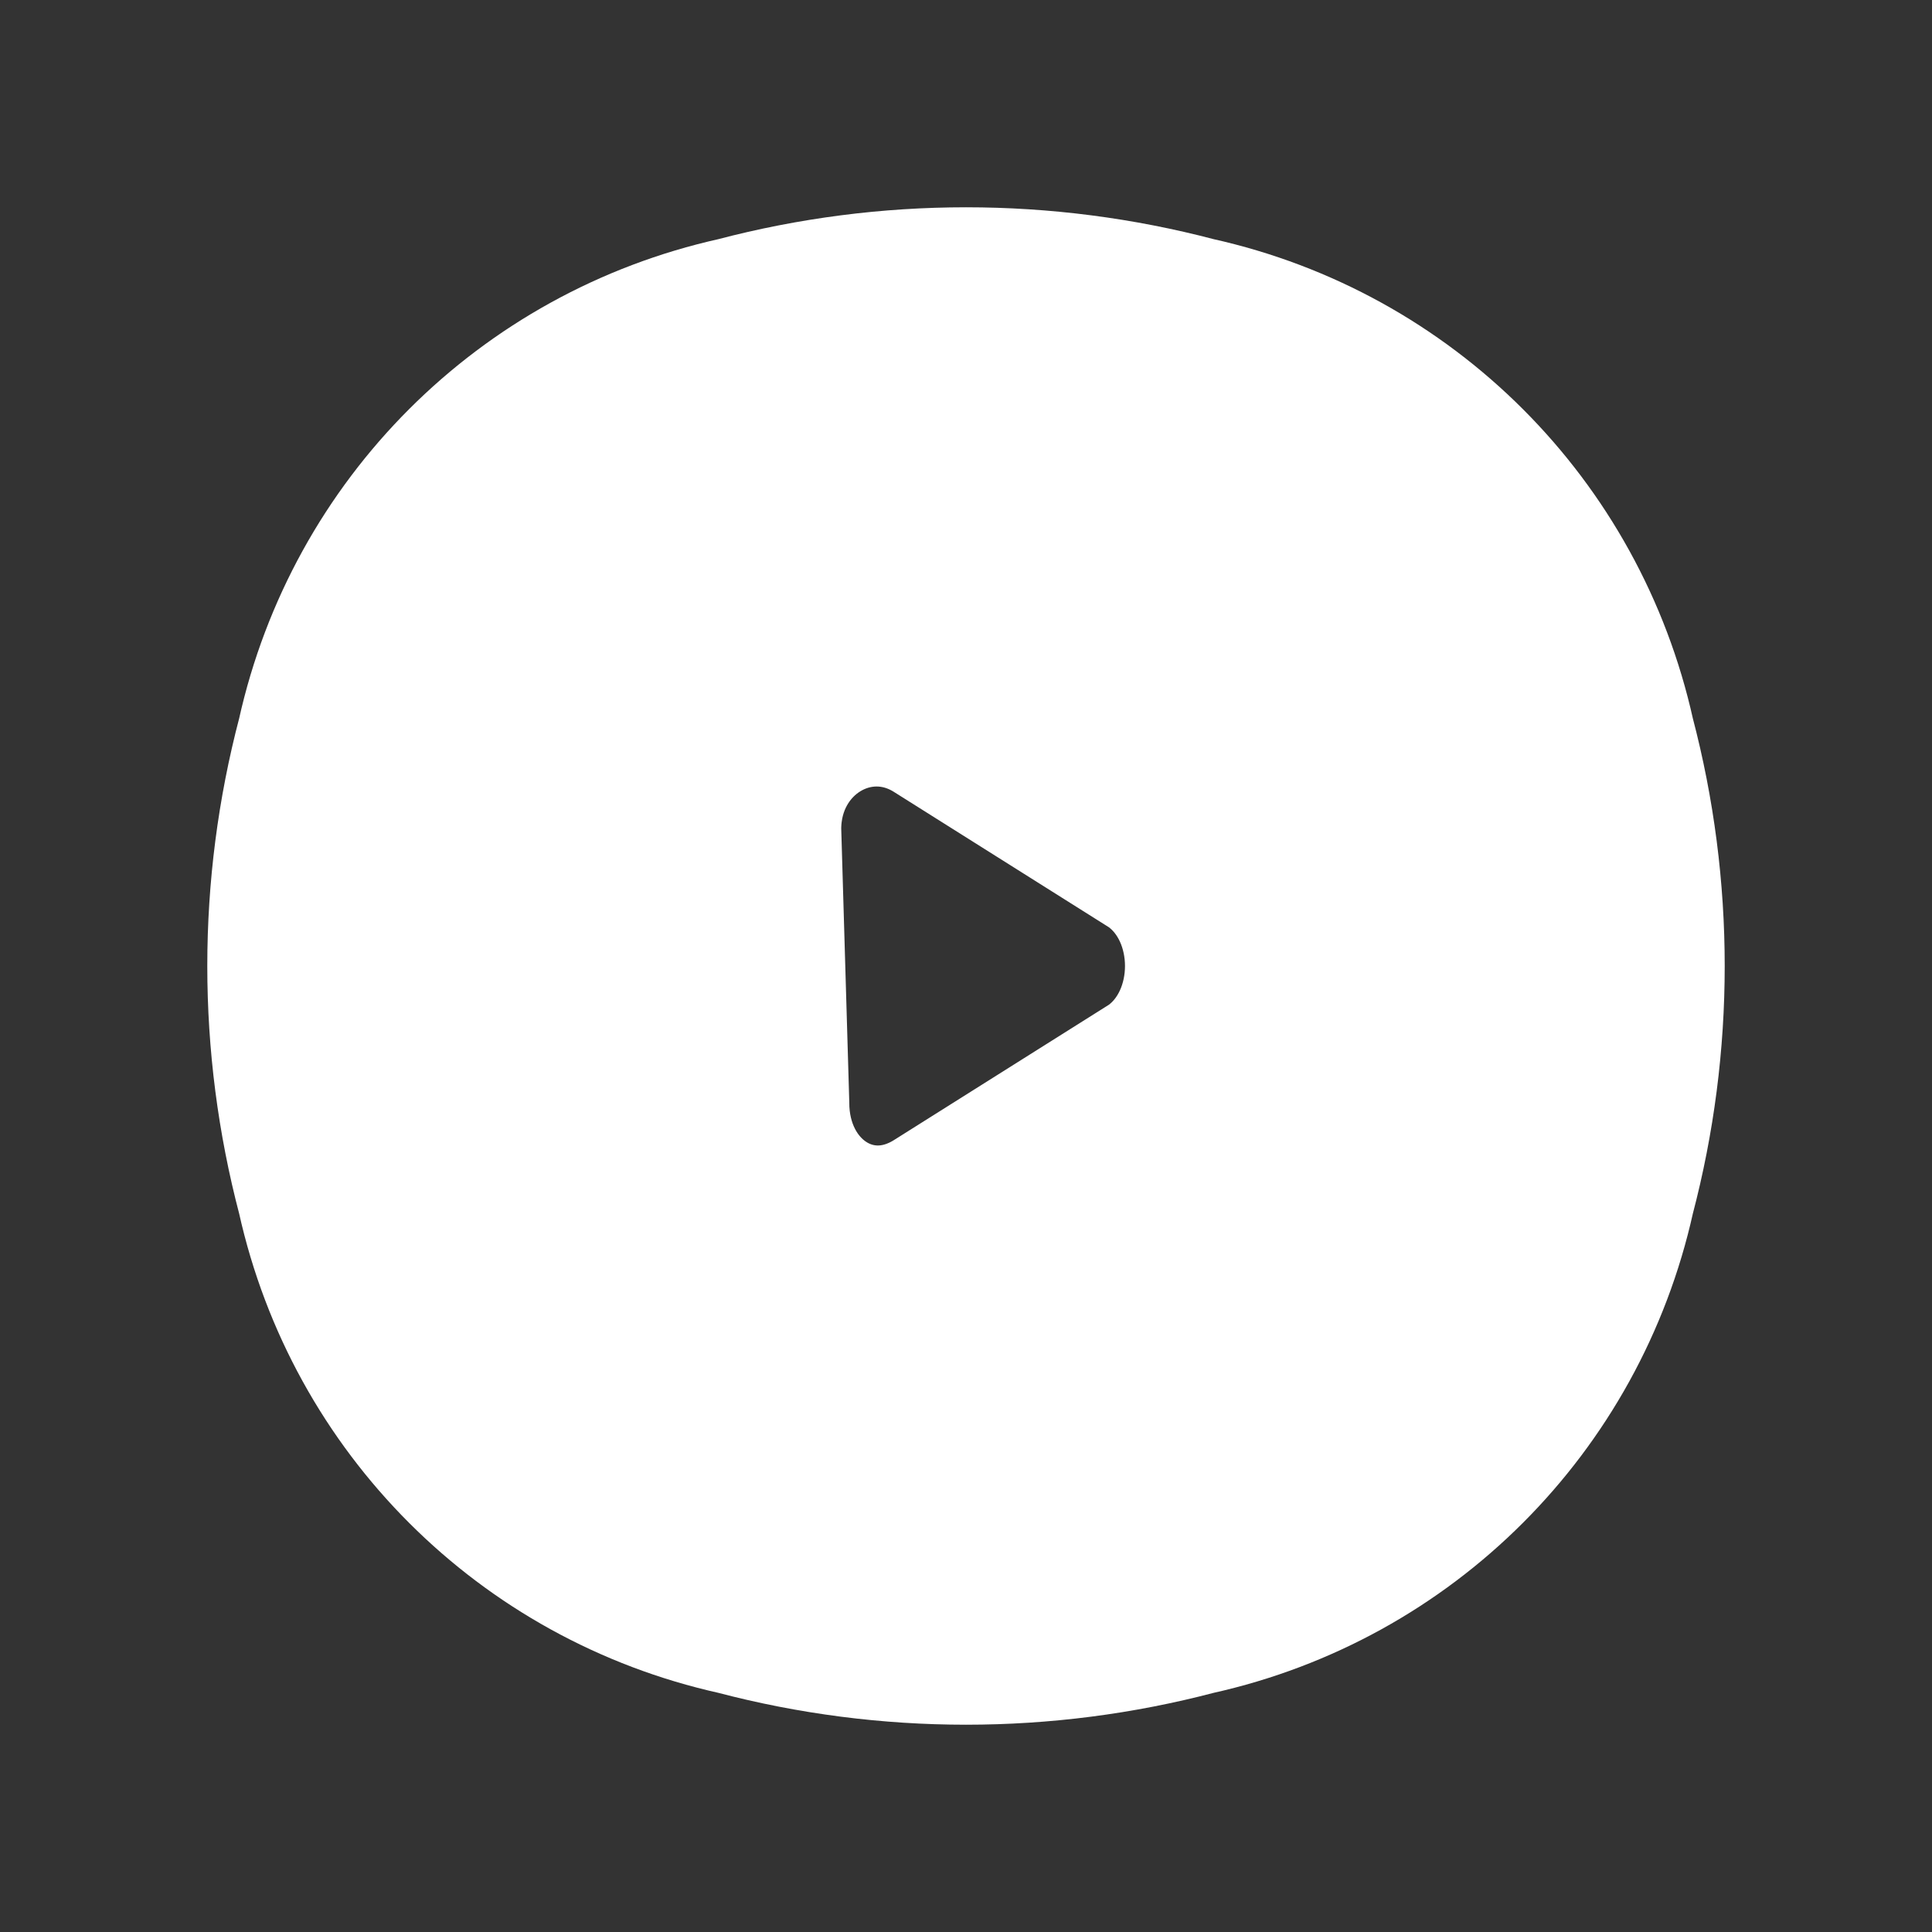 <svg version="1.2" xmlns="http://www.w3.org/2000/svg" viewBox="0 0 24 24" width="24" height="24">
	<rect x="0" y="0" width="24" height="24" fill="#333333" stroke="none"/>
	<title>play-1-svgrepo-com-svg</title>
	<style>
		.s0 { fill: #fff0;stroke: #fff;stroke-width: 1.5 } 
	</style>
	<path id="Layer" fill-rule="evenodd" class="s0" d="m3.7 9.1c0.6-2.7 2.7-4.8 5.4-5.4 1.9-0.5 3.9-0.5 5.8 0 2.7 0.6 4.8 2.7 5.4 5.4 0.5 1.9 0.5 3.9 0 5.8-0.6 2.7-2.7 4.8-5.4 5.4-1.9 0.5-3.9 0.5-5.8 0-2.7-0.6-4.8-2.7-5.4-5.4-0.5-1.9-0.5-3.9 0-5.8zm7.8 0.1c-0.8-0.5-1.8 0.1-1.8 1.1l0.1 3.4c0 1 0.9 1.6 1.7 1.1l2.7-1.7c0.7-0.5 0.7-1.7 0-2.2z"/>
</svg>